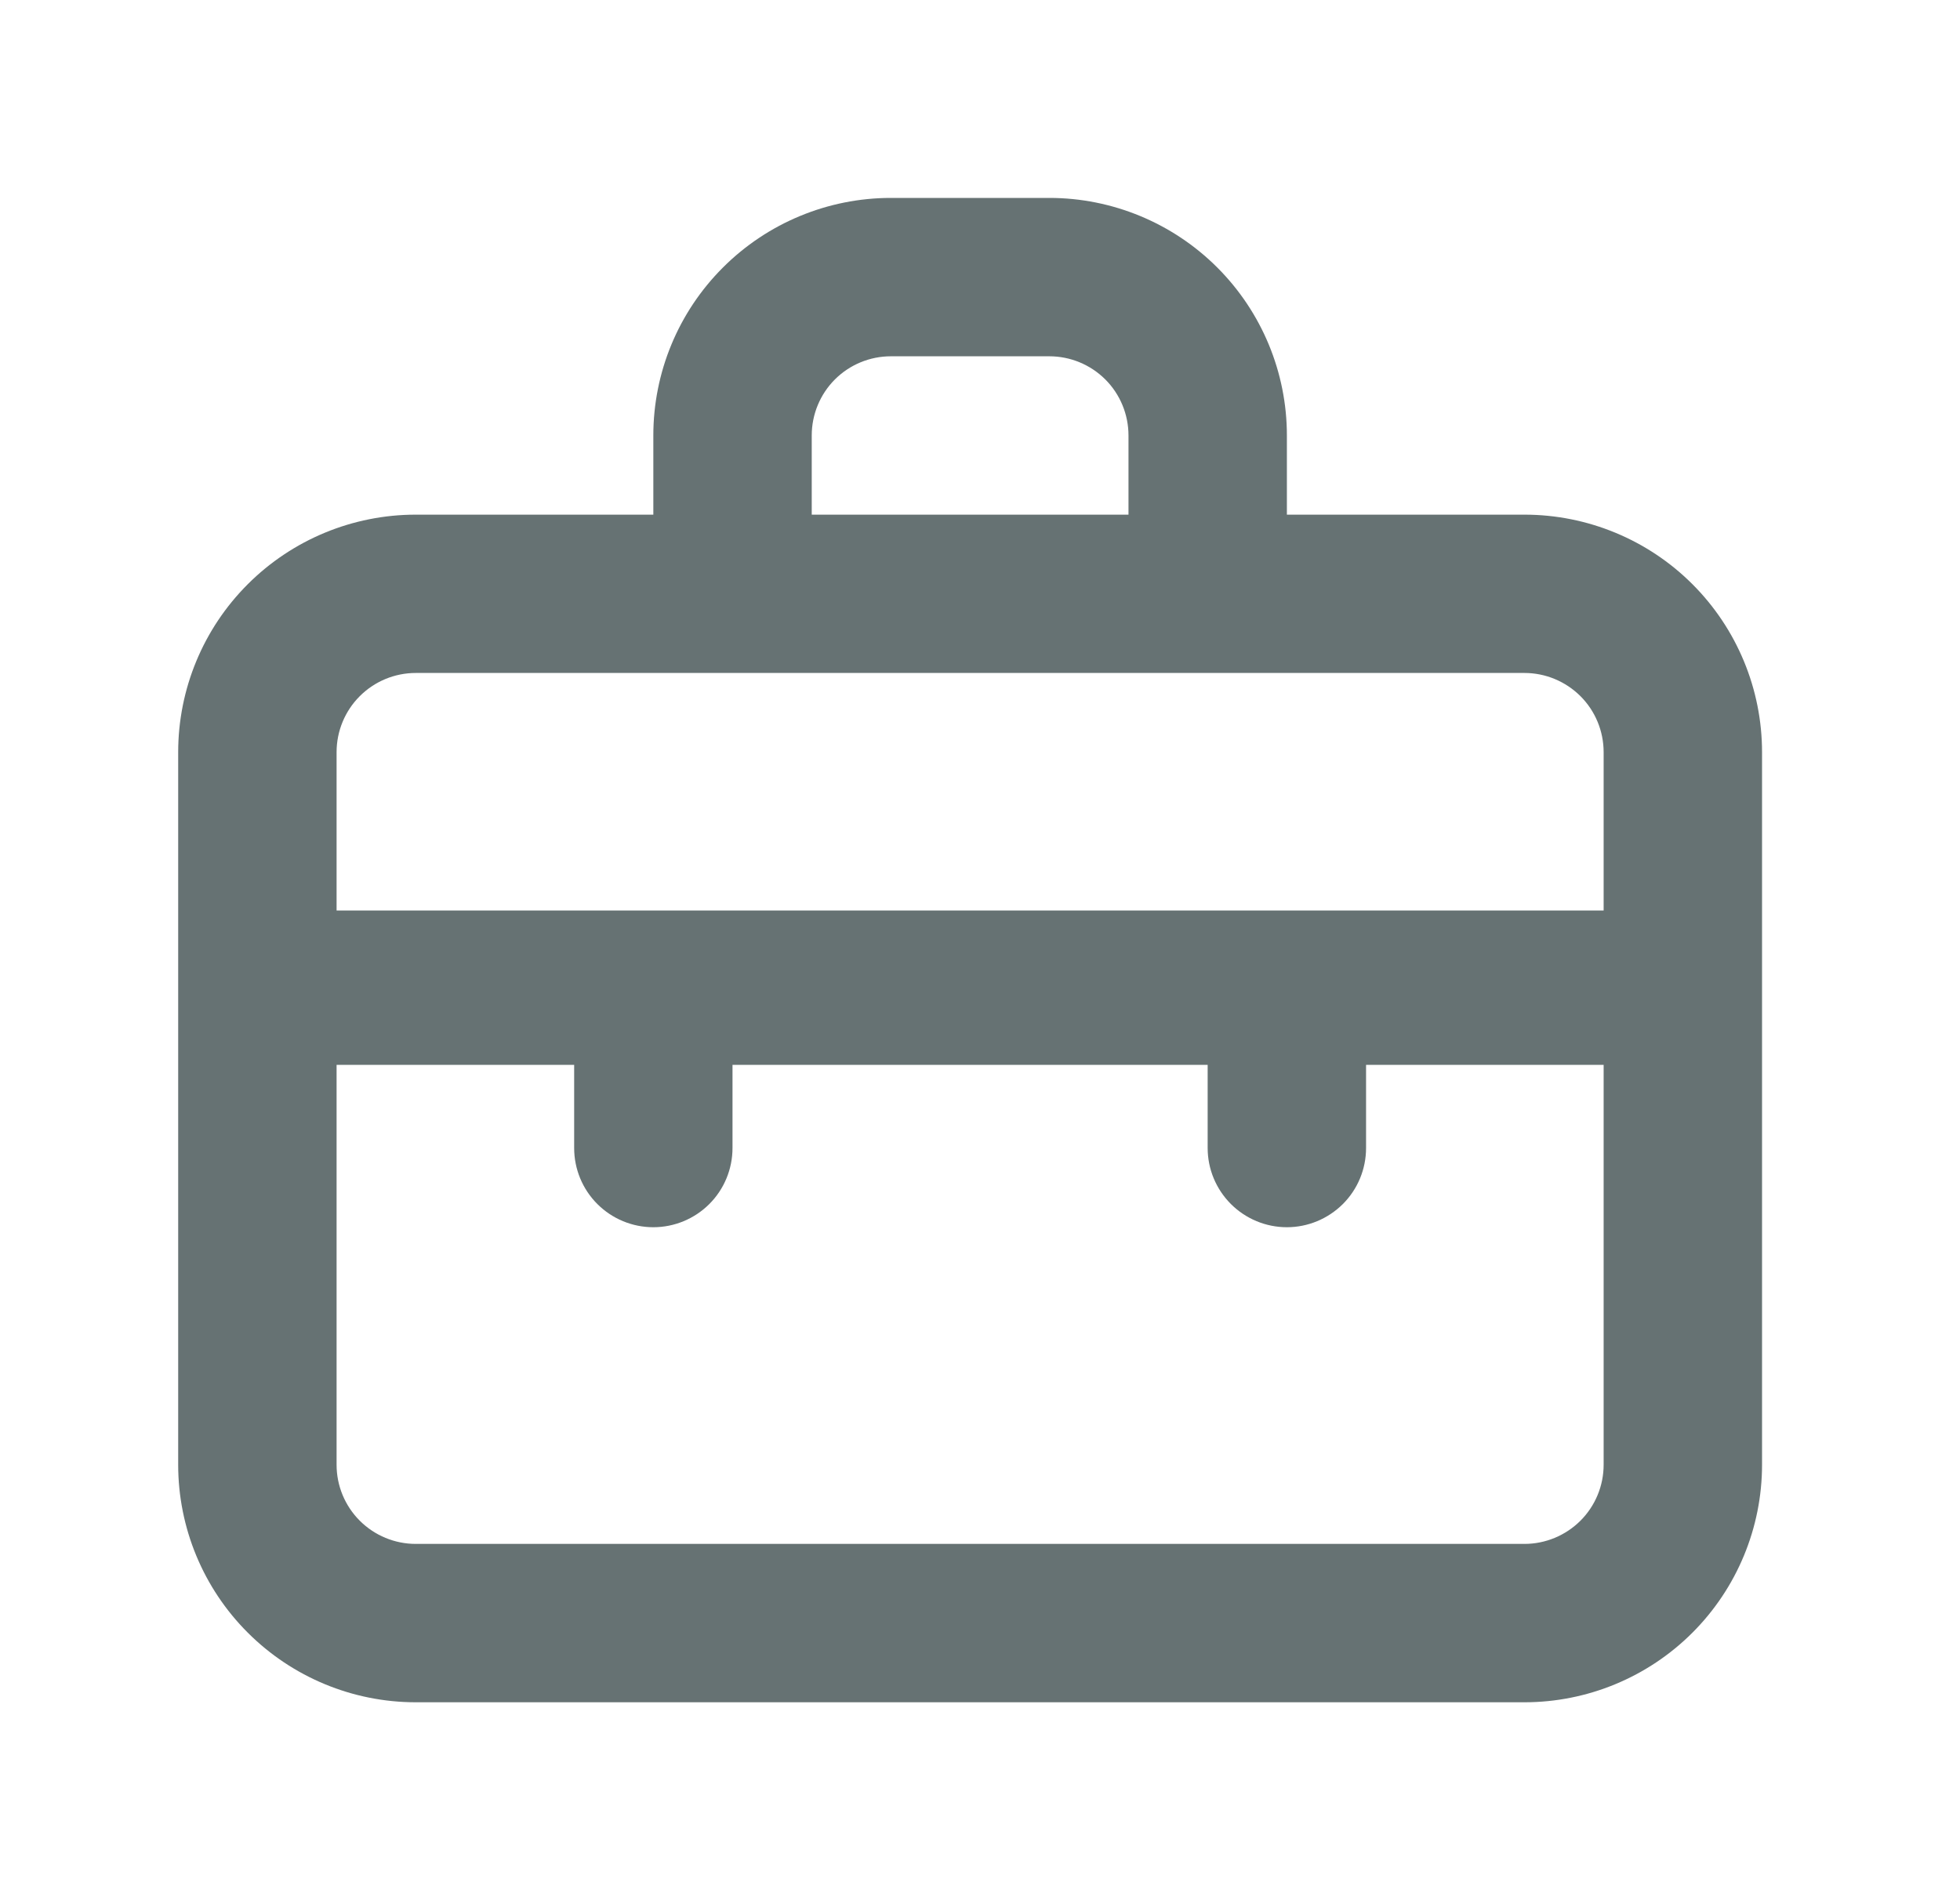 <svg width="33" height="32" viewBox="0 0 33 32" fill="none" xmlns="http://www.w3.org/2000/svg">
<path d="M25.667 8.667H21.667V7.333C21.667 6.272 21.245 5.255 20.495 4.505C19.745 3.755 18.727 3.333 17.667 3.333H15C13.939 3.333 12.922 3.755 12.172 4.505C11.421 5.255 11 6.272 11 7.333V8.667H7C5.939 8.667 4.922 9.088 4.172 9.838C3.421 10.588 3 11.606 3 12.667V24.667C3 25.727 3.421 26.745 4.172 27.495C4.922 28.245 5.939 28.667 7 28.667H25.667C26.727 28.667 27.745 28.245 28.495 27.495C29.245 26.745 29.667 25.727 29.667 24.667V12.667C29.667 11.606 29.245 10.588 28.495 9.838C27.745 9.088 26.727 8.667 25.667 8.667ZM13.667 7.333C13.667 6.98 13.807 6.64 14.057 6.39C14.307 6.14 14.646 6 15 6H17.667C18.02 6 18.359 6.14 18.61 6.39C18.86 6.64 19 6.98 19 7.333V8.667H13.667V7.333ZM27 24.667C27 25.02 26.86 25.359 26.61 25.609C26.359 25.859 26.02 26 25.667 26H7C6.646 26 6.307 25.859 6.057 25.609C5.807 25.359 5.667 25.02 5.667 24.667V17.933H9.667V19.333C9.667 19.687 9.807 20.026 10.057 20.276C10.307 20.526 10.646 20.667 11 20.667C11.354 20.667 11.693 20.526 11.943 20.276C12.193 20.026 12.333 19.687 12.333 19.333V17.933H20.333V19.333C20.333 19.687 20.474 20.026 20.724 20.276C20.974 20.526 21.313 20.667 21.667 20.667C22.02 20.667 22.359 20.526 22.61 20.276C22.86 20.026 23 19.687 23 19.333V17.933H27V24.667ZM27 15.333H5.667V12.667C5.667 12.313 5.807 11.974 6.057 11.724C6.307 11.474 6.646 11.333 7 11.333H25.667C26.02 11.333 26.359 11.474 26.61 11.724C26.86 11.974 27 12.313 27 12.667V15.333Z" fill="#667273"/>
</svg>
